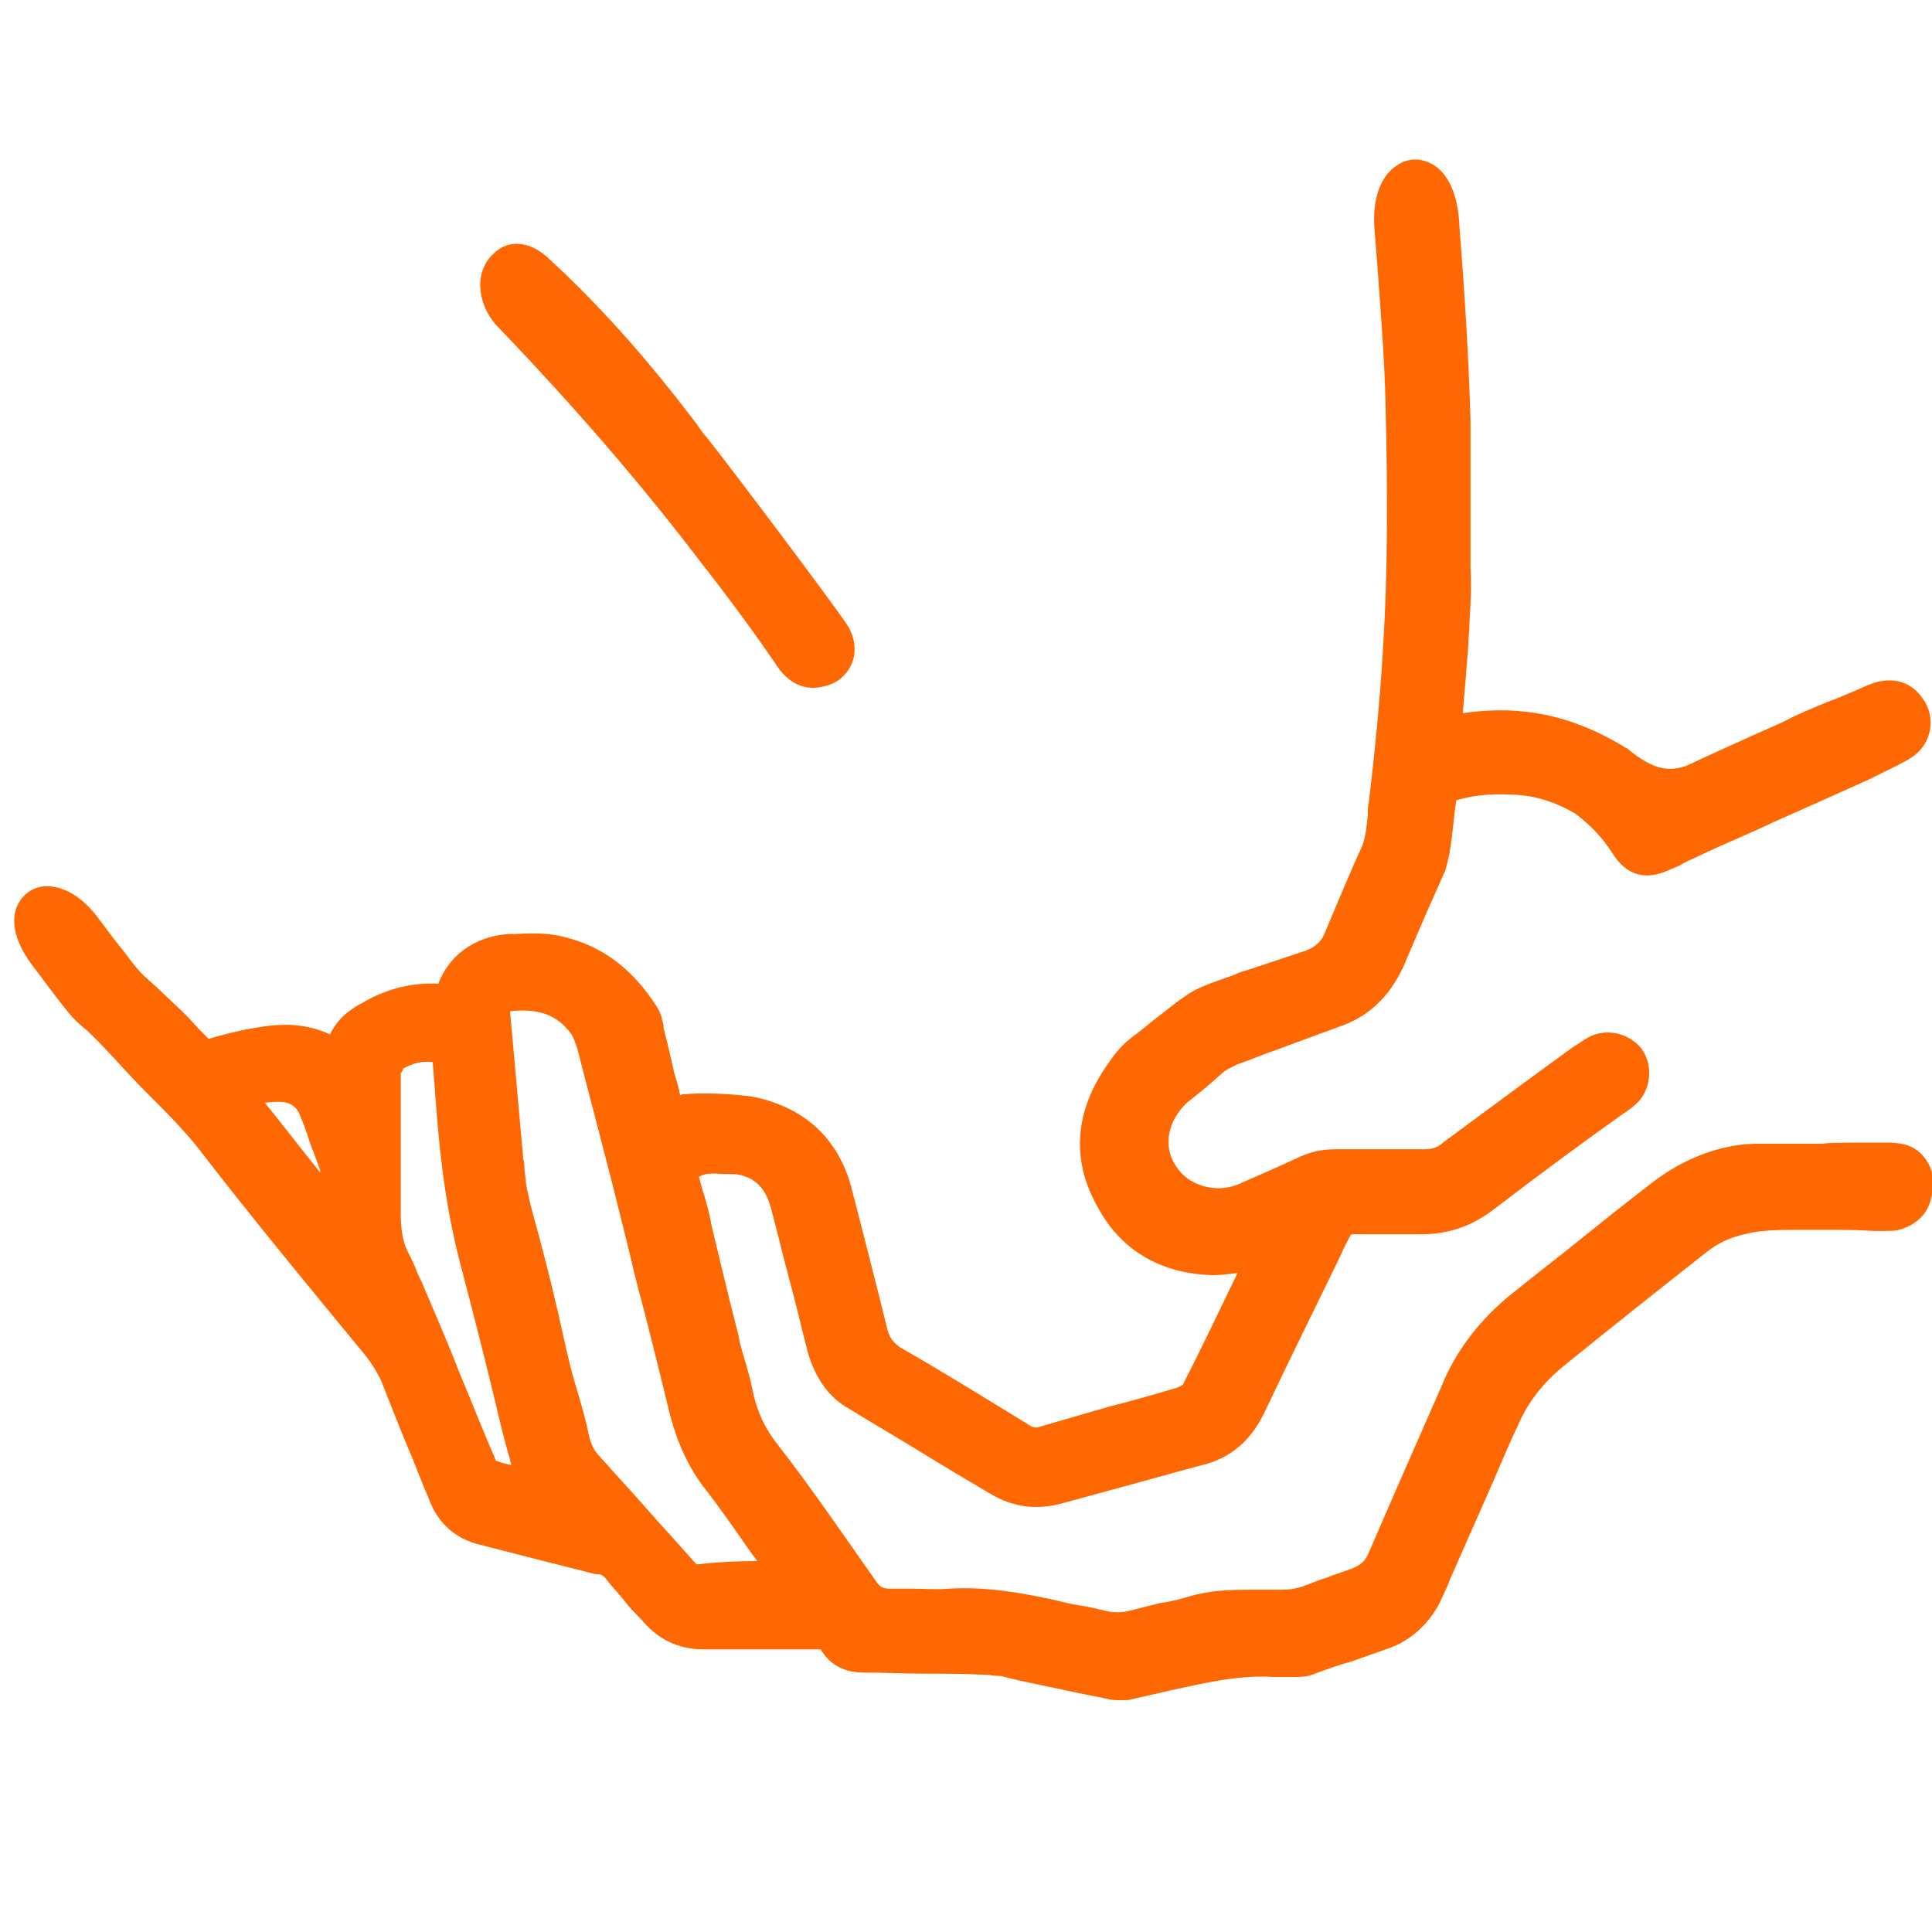 <?xml version="1.0" encoding="utf-8"?>
<!-- Generator: Adobe Illustrator 25.4.1, SVG Export Plug-In . SVG Version: 6.00 Build 0)  -->
<svg version="1.1" id="Layer_1" xmlns="http://www.w3.org/2000/svg" xmlns:xlink="http://www.w3.org/1999/xlink" x="0px" y="0px"
	 viewBox="0 0 175 175" style="enable-background:new 0 0 175 175;" xml:space="preserve">
<style type="text/css">
	.st0{fill:#FF6700;}
</style>
<g>
	<path class="st0" d="M174,104.5L174,104.5c-0.9-0.9-2.1-1-3.1-1c-4.5,0-5.2,0-5.8,0.1c-0.6,0-1.2,0-5.6,0c-0.5,0-1.2,0-1.9,0.1
		c-3,0.4-5.8,1.7-8.3,3.7c-2.1,1.6-4.2,3.3-6.2,4.9c-2.1,1.7-4.2,3.3-6.3,5c-2.7,2.2-4.9,5-6.2,8.2c-2.2,5-4.4,10-6.6,15.1
		c-0.3,0.8-0.8,1.2-1.6,1.5c-0.8,0.3-1.5,0.5-2.2,0.8c-0.7,0.2-1.4,0.5-2.2,0.8c-0.6,0.2-1.2,0.3-2,0.3c-0.4,0-0.9,0-1.3,0
		c-2.4,0-4.8-0.1-7.3,0.7c-0.7,0.2-1.5,0.4-2.3,0.5c-0.8,0.2-1.6,0.4-2.4,0.6c-1,0.3-1.8,0.3-2.6,0.1c-0.8-0.2-1.7-0.4-2.4-0.5
		c-0.7-0.1-1.5-0.3-2.3-0.5c-2.8-0.6-6-1.2-9.4-1c-1.1,0.1-2.4,0-3.6,0c-0.6,0-1.2,0-1.8,0c-0.7,0-0.9-0.2-1.2-0.6
		c-2.9-4.1-5.8-8.4-9-12.5c-1.1-1.4-1.8-2.9-2.2-4.7c-0.2-1.1-0.5-2.1-0.8-3.1c-0.2-0.7-0.4-1.3-0.5-2c-0.9-3.5-1.7-6.9-2.5-10.2
		l0-0.1c-0.2-1-0.4-1.7-0.6-2.4c-0.2-0.5-0.3-1.1-0.5-1.7c0.5-0.3,0.9-0.3,1.6-0.3c0.9,0.1,1.6,0,2,0.1c1.5,0.3,2.4,1.2,2.9,2.9
		c0.6,2.2,1.1,4.4,1.7,6.6c0.6,2.2,1.1,4.4,1.7,6.7c0.7,2.3,1.9,4,3.7,5c2.1,1.3,4.2,2.5,6.3,3.8c2.1,1.3,4.3,2.6,6.5,3.9
		c2,1.2,4.1,1.5,6.4,0.9c2.2-0.6,4.4-1.2,6.6-1.8c2.2-0.6,4.3-1.2,6.6-1.8c2.4-0.7,4.1-2.3,5.2-4.6c2.2-4.6,4.4-9.1,6.6-13.6
		c0.4-0.8,0.8-1.8,1.3-2.6h6.4c2.3,0,4.4-0.7,6.3-2.1c4.7-3.6,8.4-6.3,11.9-8.8c0.1-0.1,0.2-0.1,0.3-0.2c0.3-0.2,0.7-0.5,1.1-0.9
		c1.2-1.3,1.3-3.4,0.3-4.8c-1.2-1.5-3.3-1.9-4.9-1c-0.5,0.3-0.9,0.6-1.4,0.9c-4,2.9-7.9,5.8-11.7,8.6l-0.1,0.1
		c-0.5,0.4-1,0.5-1.6,0.5h-8c-1.2,0-2.2,0.2-3.3,0.7c-1.9,0.9-3.8,1.7-5.6,2.5c-2,0.8-4.5,0.1-5.6-1.7c-1.2-1.8-0.7-4.1,1-5.7
		c1-0.8,2-1.6,3.1-2.6c0.4-0.4,0.9-0.6,1.5-0.9c1.2-0.4,2.3-0.9,3.5-1.3c1.9-0.7,3.8-1.4,5.7-2.1c2.7-0.9,4.6-2.8,5.8-5.4
		c0.6-1.4,1.2-2.8,1.8-4.2c0.6-1.4,1.3-2.9,1.9-4.3l0.1-0.2c0.2-0.7,0.4-1.5,0.5-2.3c0.2-1.3,0.3-2.7,0.5-4.1
		c1.9-0.6,3.8-0.6,5.5-0.5c1.8,0.1,3.6,0.7,5.3,1.7c1.3,1,2.4,2.1,3.3,3.5c1.3,2.1,3,2.6,5.2,1.6c0.4-0.2,0.8-0.3,1.1-0.5
		c0.3-0.2,0.6-0.3,1-0.5c2.7-1.3,5.2-2.3,7.5-3.4c2.7-1.2,5.4-2.4,8.5-3.8c0.4-0.2,0.8-0.4,1.2-0.6c0.8-0.4,1.7-0.8,2.5-1.3
		c1-0.6,1.6-1.5,1.8-2.5c0.2-1,0-2.1-0.7-3c-1.1-1.6-3-2-5-1.1c-1.4,0.6-2.5,1.1-3.6,1.5c-1.2,0.5-2.5,1-4,1.8
		c-0.9,0.4-1.8,0.8-2.7,1.2c-2,0.9-4,1.8-5.9,2.7c-1.5,0.6-3,0.6-5.5-1.5l-0.2-0.1c-5.7-3.5-10.6-3.7-14.7-3.1
		c0.1-1.2,0.2-2.4,0.3-3.6l0.2-2.6c0-0.6,0.1-1.2,0.1-1.9c0.1-1.7,0.2-3.3,0.1-5.1c0-1.5,0-2.9,0-4.4c0-2.9,0-6,0-8.9
		c-0.2-6.6-0.6-12.4-1-17.5c-0.1-2.9-1-5-2.6-5.8c-1-0.5-2.1-0.5-3.1,0.2c-1.5,1-2.2,3.1-2,5.7c0.1,1.3,0.2,2.6,0.3,3.9
		c0.3,4.1,0.6,7.9,0.7,11.9c0.2,8.1,0.2,15.3-0.2,21.8c-0.3,5.3-0.8,10-1.3,14.3c-0.1,0.4-0.1,0.8-0.1,1.2c-0.1,1-0.2,2-0.5,2.8
		c-1.2,2.6-2.3,5.3-3.4,7.9c-0.3,0.8-0.9,1.3-1.7,1.6l-5.4,1.8c-0.4,0.1-0.7,0.2-1.1,0.4c-1.1,0.4-2.4,0.8-3.6,1.4
		c-1.4,0.8-2.5,1.8-3.7,2.7c-0.5,0.4-1.1,0.9-1.5,1.2c-1,0.7-1.8,1.5-2.6,2.7c-3,4.2-3.4,8.6-1.1,12.8c2.1,4.1,5.8,6.3,10.6,6.4
		c0.7,0,1.5-0.1,2.2-0.2c-1.6,3.3-3.2,6.7-4.9,10c0,0.1-0.1,0.2-0.6,0.4c-2,0.6-4.1,1.2-6.1,1.7c-2.1,0.6-4.1,1.2-6.2,1.8
		c-0.5,0.2-0.8,0.1-1.2-0.2c-4.1-2.5-7.8-4.8-11.3-6.8c-0.9-0.5-1.3-1.1-1.5-2.1c-1.1-4.5-2.3-9.1-3.2-12.6
		c-1.2-4.4-4.2-7.1-8.6-8.1c-2.2-0.4-5.3-0.4-6.3-0.3c-0.2,0-0.4,0-0.6,0.1c-0.1-0.6-0.3-1.3-0.5-1.9c-0.3-1.3-0.6-2.7-0.9-3.8
		l0-0.1c-0.1-0.2-0.1-0.3-0.1-0.5c-0.1-0.5-0.2-1.1-0.6-1.7c-2.1-3.3-4.7-5.3-7.9-6.2c-1.7-0.5-3-0.5-4.9-0.4l-0.5,0
		c-2.5,0.1-5.3,1.4-6.5,4.5c-2.3-0.1-4.6,0.4-6.8,1.7c-0.8,0.4-2.3,1.3-3,2.9c-1.7-0.8-3.5-1-5.4-0.8c-1.7,0.2-3.6,0.6-5.6,1.2
		c-0.2-0.2-0.5-0.5-0.7-0.7c-0.5-0.5-0.9-1-1.4-1.5c-1.7-1.6-2.6-2.5-3.2-3c-1-0.9-1-0.9-2.6-3c-0.6-0.7-1.3-1.7-2.3-3
		c-1.5-1.9-3.3-2.8-4.9-2.6c-1.1,0.2-1.9,0.9-2.3,1.9c-0.6,1.6,0.1,3.6,1.7,5.6c3,4,3.3,4.4,4.4,5.3c0.6,0.5,1.5,1.4,3.7,3.8
		c1.2,1.3,2.1,2.2,2.9,3c1.1,1.1,2.1,2.1,3.6,3.9c5,6.5,10.3,12.9,15.4,19.1c0.6,0.8,1,1.5,1.3,2.1c0.8,2,1.6,4.1,2.4,6
		c0.7,1.6,1.3,3.3,2,4.9c0.8,2.1,2.4,3.5,4.5,4c3.5,0.9,7,1.8,10.6,2.7l0.2,0c0.3,0,0.5,0.2,0.6,0.3c0.6,0.8,1.4,1.6,2,2.4
		c0.4,0.5,0.9,1,1.3,1.4c1.5,1.8,3.3,2.7,5.7,2.7H74c0.3,0,0.4,0,0.4,0.1c0.8,1.3,2.1,2,3.8,2c0,0,0,0,0,0c1.8,0,3.7,0.1,5.5,0.1
		c1.8,0,3.6,0,5.5,0.1c0.4,0,0.8,0.1,1.2,0.1l0.2,0c2.3,0.6,4.6,1,6.8,1.5c1,0.2,2,0.4,3,0.6c0.3,0.1,0.7,0.1,1.1,0.1
		c0.4,0,0.8,0,1.1-0.1l3.5-0.8c3.2-0.7,6.2-1.4,9.3-1.2l1.8,0c0.6,0,1.2,0,1.9-0.3c1.1-0.4,2.2-0.8,3.3-1.1c1.1-0.4,2.3-0.8,3.4-1.2
		c2-0.7,3.6-2.2,4.6-4.1c0.2-0.4,0.4-0.9,0.6-1.3c0.2-0.4,0.3-0.8,0.5-1.2c1-2.3,2-4.5,3-6.8c1-2.2,1.9-4.5,3-6.8
		c0.9-2.1,2.3-3.9,4.3-5.5c4.2-3.4,8.6-6.9,12.8-10.2c1-0.8,2.1-1.3,3.4-1.6c1.5-0.4,3.2-0.4,4.9-0.4c2.1,0,2.7,0,3,0
		c0.2,0,0.2,0,0.8,0c0.5,0,1.4,0,3.1,0.1c0.1,0,0.2,0,0.3,0c1.1,0,1.6,0,1.9-0.1c1.5-0.4,2.6-1.4,2.9-2.8
		C175.4,106.9,175,105.5,174,104.5z M36.5,96.8C36.5,96.7,36.5,96.7,36.5,96.8c0.9-0.5,1.7-0.7,2.7-0.6c0,0.5,0.1,0.9,0.1,1.4
		c0.1,0.8,0.1,1.6,0.2,2.5c0.4,5.6,1.1,10.2,2.2,14.4c1,3.8,2,7.7,2.9,11.4c0.5,2.1,1,4.3,1.6,6.3c0,0.2,0.1,0.3,0.1,0.5
		c-0.5-0.1-0.9-0.2-1.4-0.4c0-0.1-0.1-0.2-0.1-0.3c-1.1-2.5-2.1-5.1-3.2-7.7c-1-2.6-2.1-5.1-3.2-7.7c-0.2-0.5-0.4-0.9-0.6-1.3
		c-0.2-0.6-0.5-1.2-0.8-1.8c-0.5-0.9-0.7-2.1-0.7-3.6V97.2C36.5,97,36.5,96.9,36.5,96.8z M58.7,136.8c-1.4-1.6-2.9-3.2-4.4-4.9
		c-0.5-0.5-0.8-1.1-1-2.1c-0.3-1.4-0.7-2.8-1.1-4.1c-0.4-1.3-0.7-2.6-1-3.9c-0.8-3.7-1.7-7.4-2.7-11c-0.3-1.1-0.6-2.2-0.8-3.3
		c-0.1-0.5-0.1-1-0.2-1.6c0-0.3,0-0.6-0.1-0.9c-0.4-4.5-0.8-9-1.2-13.4c2.7-0.3,4.3,0.4,5.5,2c0.3,0.4,0.4,0.9,0.6,1.4l0.9,3.5
		c1.5,5.7,3,11.5,4.4,17.4c1.1,4.1,2.1,8.2,3.1,12.3c0.7,2.6,1.7,4.8,3.2,6.7c1.4,1.8,2.7,3.7,4.1,5.7c0.2,0.3,0.4,0.5,0.6,0.8
		c-1.9,0-3.7,0.1-5.5,0.3c0,0,0,0-0.1-0.1l-0.1-0.1C61.6,140,60.1,138.4,58.7,136.8z M29,106.2c-1.7-2.1-3.3-4.2-5-6.3
		c0.5-0.1,0.9-0.1,1.3-0.1c0.9,0,1.6,0.4,1.9,1.3c0.3,0.7,0.6,1.5,0.8,2.2c0.3,0.8,0.6,1.6,0.9,2.4l0,0.1C29,105.8,29,106,29,106.2z
		"/>
	<path class="st0" d="M44.9,29.4c7.3,7.6,13.3,14.6,18.4,21.3l0,0c2.9,3.7,5.1,6.7,7.2,9.8c0.9,1.2,1.9,1.8,3.2,1.8
		c0.4,0,0.8-0.1,1.2-0.2c1.1-0.3,1.9-1.1,2.3-2.1c0.4-1.1,0.2-2.3-0.4-3.3c-1-1.6-11.1-15-12.8-17.1c-0.2-0.2-0.5-0.6-0.9-1.2
		c-2-2.6-6.6-8.7-13.2-14.8c-2.1-2.1-4.1-1.7-5.1-0.7C43,24.4,43.1,27.3,44.9,29.4L44.9,29.4z"/>
</g>
</svg>
